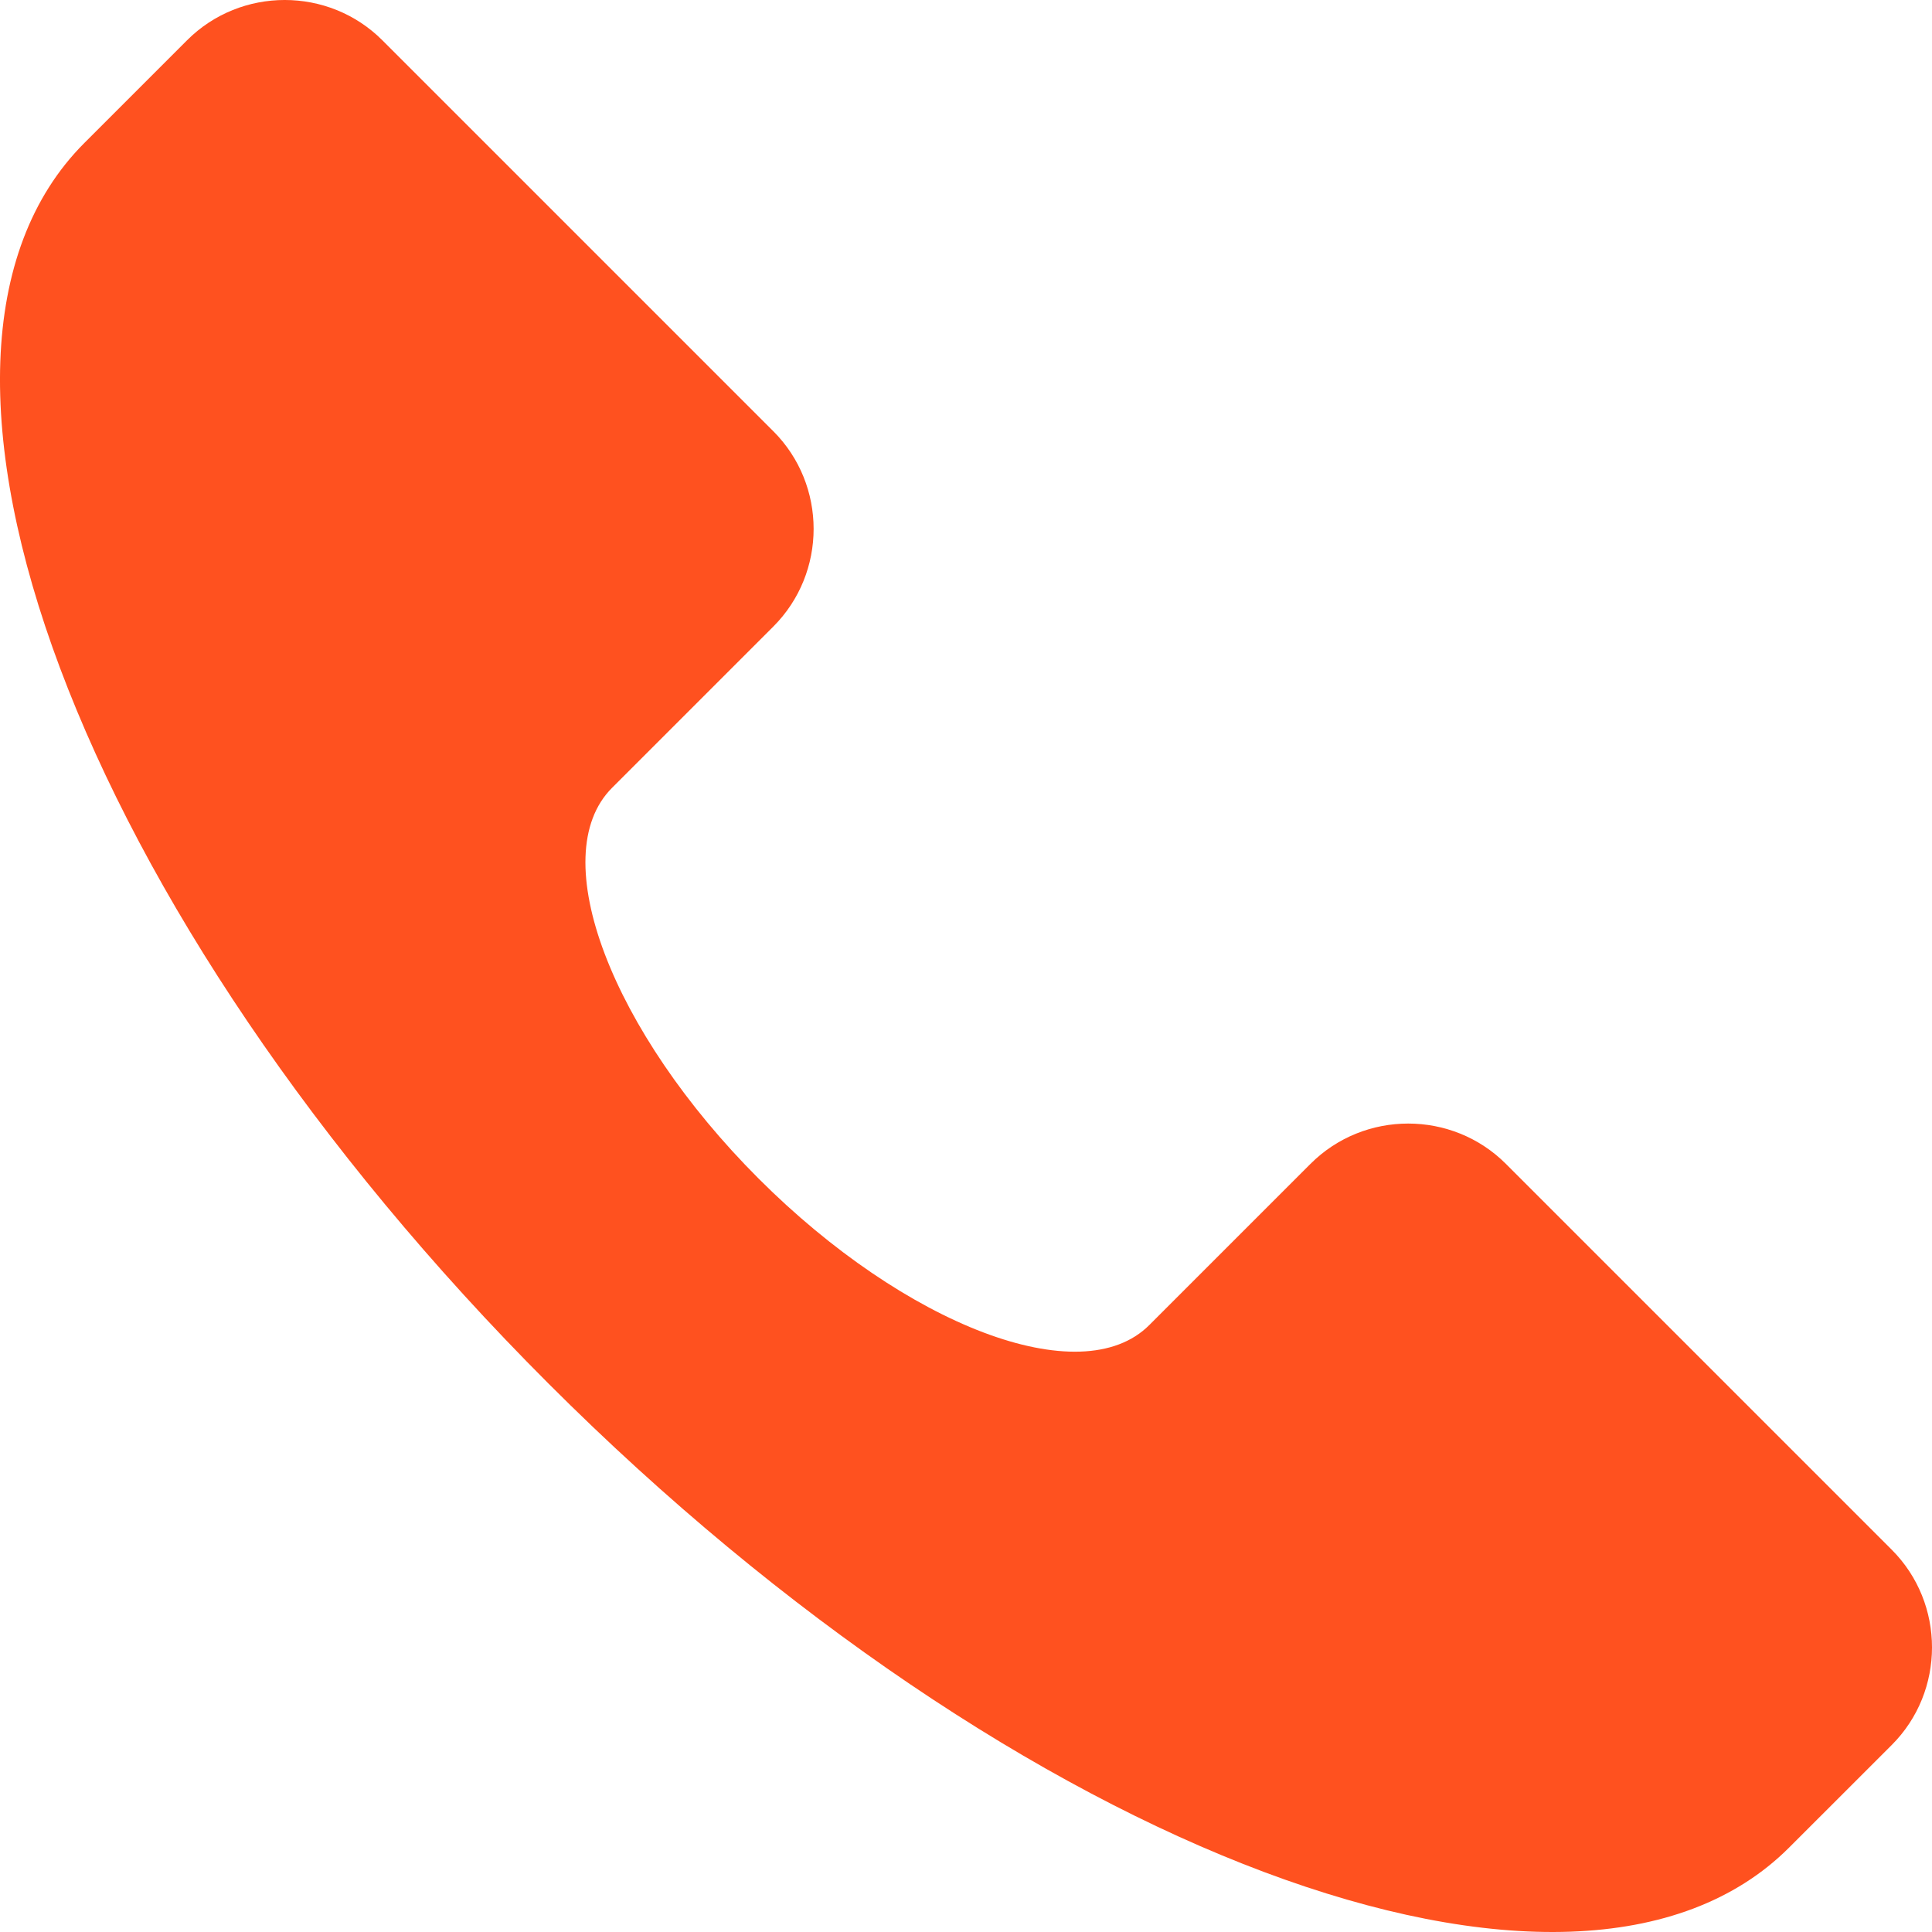 <?xml version="1.0" encoding="UTF-8"?> <svg xmlns="http://www.w3.org/2000/svg" width="68" height="68" viewBox="0 0 68 68" fill="none"> <path d="M27.217 15.176C29.11 17.069 29.11 20.161 27.217 22.054L21.543 27.728C19.135 30.136 21.543 36.324 26.699 41.481C31.855 46.637 38.047 49.045 40.452 46.637L46.126 40.963C48.016 39.073 51.111 39.073 53.001 40.963L66.582 54.544C68.473 56.435 68.473 59.529 66.582 61.419L62.97 65.029C55.406 72.593 35.808 65.2 19.304 48.696C2.8 32.192 -4.593 12.594 2.971 5.03L6.583 1.418C8.474 -0.473 11.568 -0.473 13.458 1.418L27.211 15.171L27.217 15.176Z" fill="#FF511F"></path> </svg> 